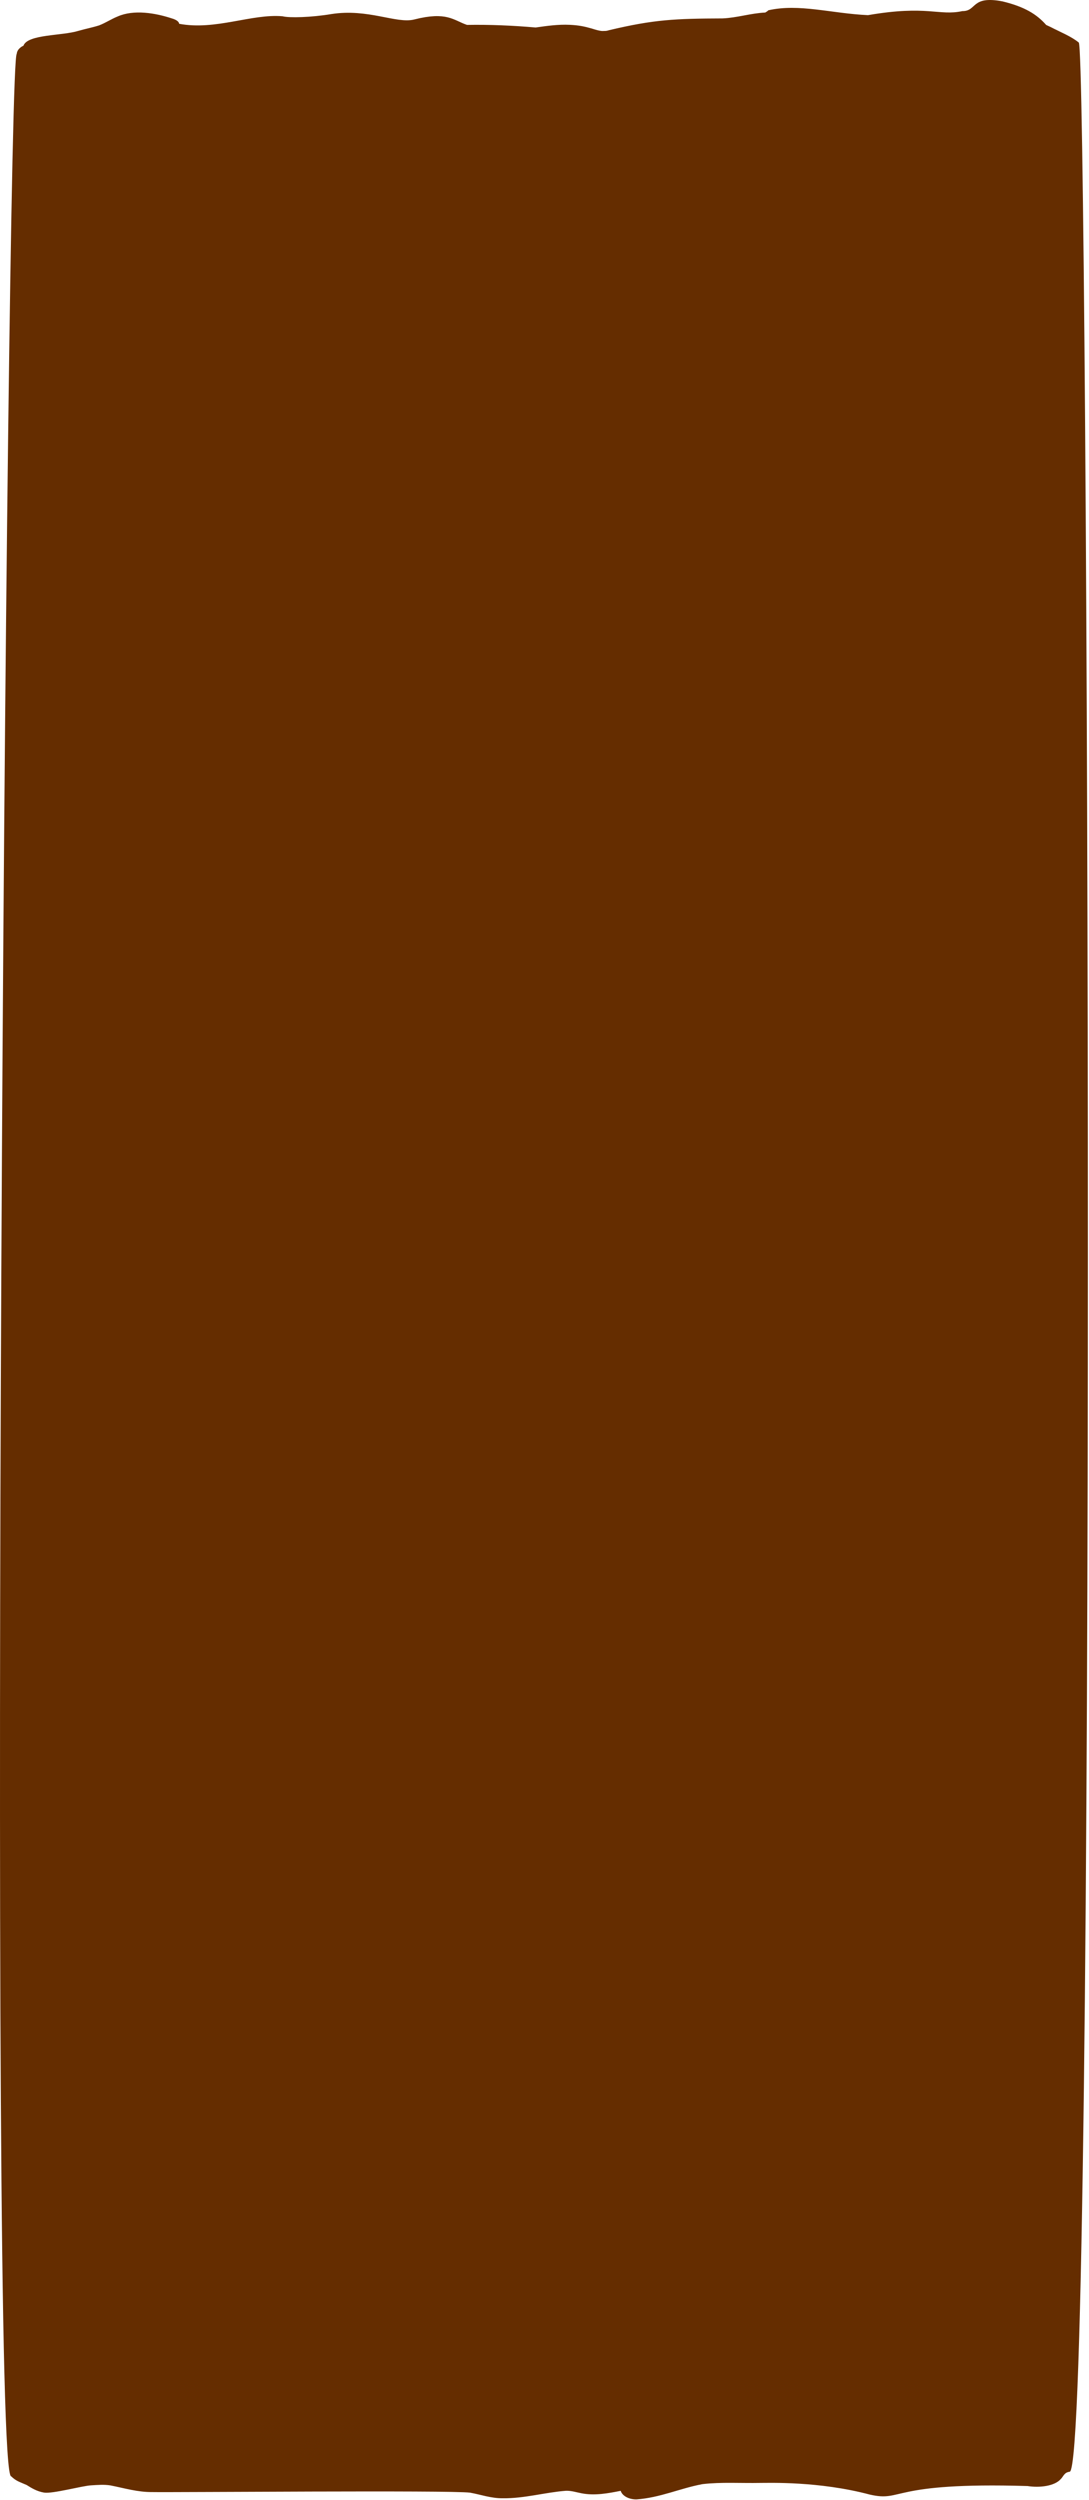 <?xml version="1.0" encoding="utf-8"?>
<svg xmlns="http://www.w3.org/2000/svg" fill="none" height="100%" overflow="visible" preserveAspectRatio="none" style="display: block;" viewBox="0 0 867 1989" width="100%">
<path d="M858.861 33.86C852.977 28.973 844.16 25.525 836.498 21.525C835.309 20.963 834.107 20.41 832.908 19.855C825.408 11.327 815.667 5.346 798.24 1.13C772.887 -3.801 777.897 9.016 766.166 8.834C747.662 12.854 738.229 3.912 691.038 12.058C661.574 10.683 636.341 2.67 611.742 8.17C611.072 8.873 610.203 9.447 609.262 9.974C597.737 10.513 586.969 14.12 575.357 14.646C537.341 14.822 520.88 15.483 484.86 24.029C484.048 24.303 483.248 24.48 482.456 24.589C481.457 24.621 480.458 24.651 479.459 24.681C476.595 24.477 473.836 23.534 471.112 22.687C465.165 21.009 460.873 20.097 453.589 19.744C444.378 19.307 435.32 20.615 426.448 21.878C408.883 20.333 389.786 19.479 371.796 19.817C360.991 16.131 355.863 8.881 329.751 15.506C315.629 19.088 293.009 6.57 263.704 11.209C247.978 13.847 230.219 14.338 225.02 12.951C200.343 10.778 171.664 24.36 142.642 18.931C142.495 17.356 140.647 15.715 136.59 14.575C123.738 10.36 106.54 7.409 93.656 13.106C88.424 15.22 84.237 18.131 78.935 20.188C73.698 21.862 67.995 22.949 62.646 24.49C49.231 28.662 22.027 27.1 18.633 36.416C17.967 36.628 13.68 38.685 13.32 42.913C4.858 47.763 -9.411 1971.13 8.903 1970.07C12.884 1973.88 15.277 1974.37 21.209 1976.96C25.138 1979.43 29.383 1982.06 35.079 1983.01C41.761 1984.1 65.488 1977.62 72.409 1977.25C77.579 1976.93 82.799 1976.47 87.911 1977.29C98.826 1979.41 109.413 1982.69 121.204 1982.59C137.369 1982.95 358.348 1980.99 374.322 1983.07C382.916 1984.64 390.892 1987.58 400.199 1987.52C417.607 1987.73 433.615 1982.87 450.588 1981.56C454.974 1981.43 458.859 1982.79 462.917 1983.54C473.404 1985.64 484.149 1983.58 494.187 1981.6C495.192 1985.26 500.187 1988.51 506.784 1988.4C525.619 1987.07 541.4 1979.6 559.236 1976.28C574.266 1974.51 589.896 1975.62 605.153 1975.31C612.255 1975.33 652.058 1973.86 692.405 1984.57C719.363 1990.76 707.165 1974.48 818.04 1977.79C827.656 1979.33 839.625 1977.85 844.485 1972.27C846.624 1970.3 847.158 1966.85 851.759 1966.4C873.131 1955.66 866.302 39.984 858.861 33.86Z" fill="#652D00" id="Vector"/>
</svg>